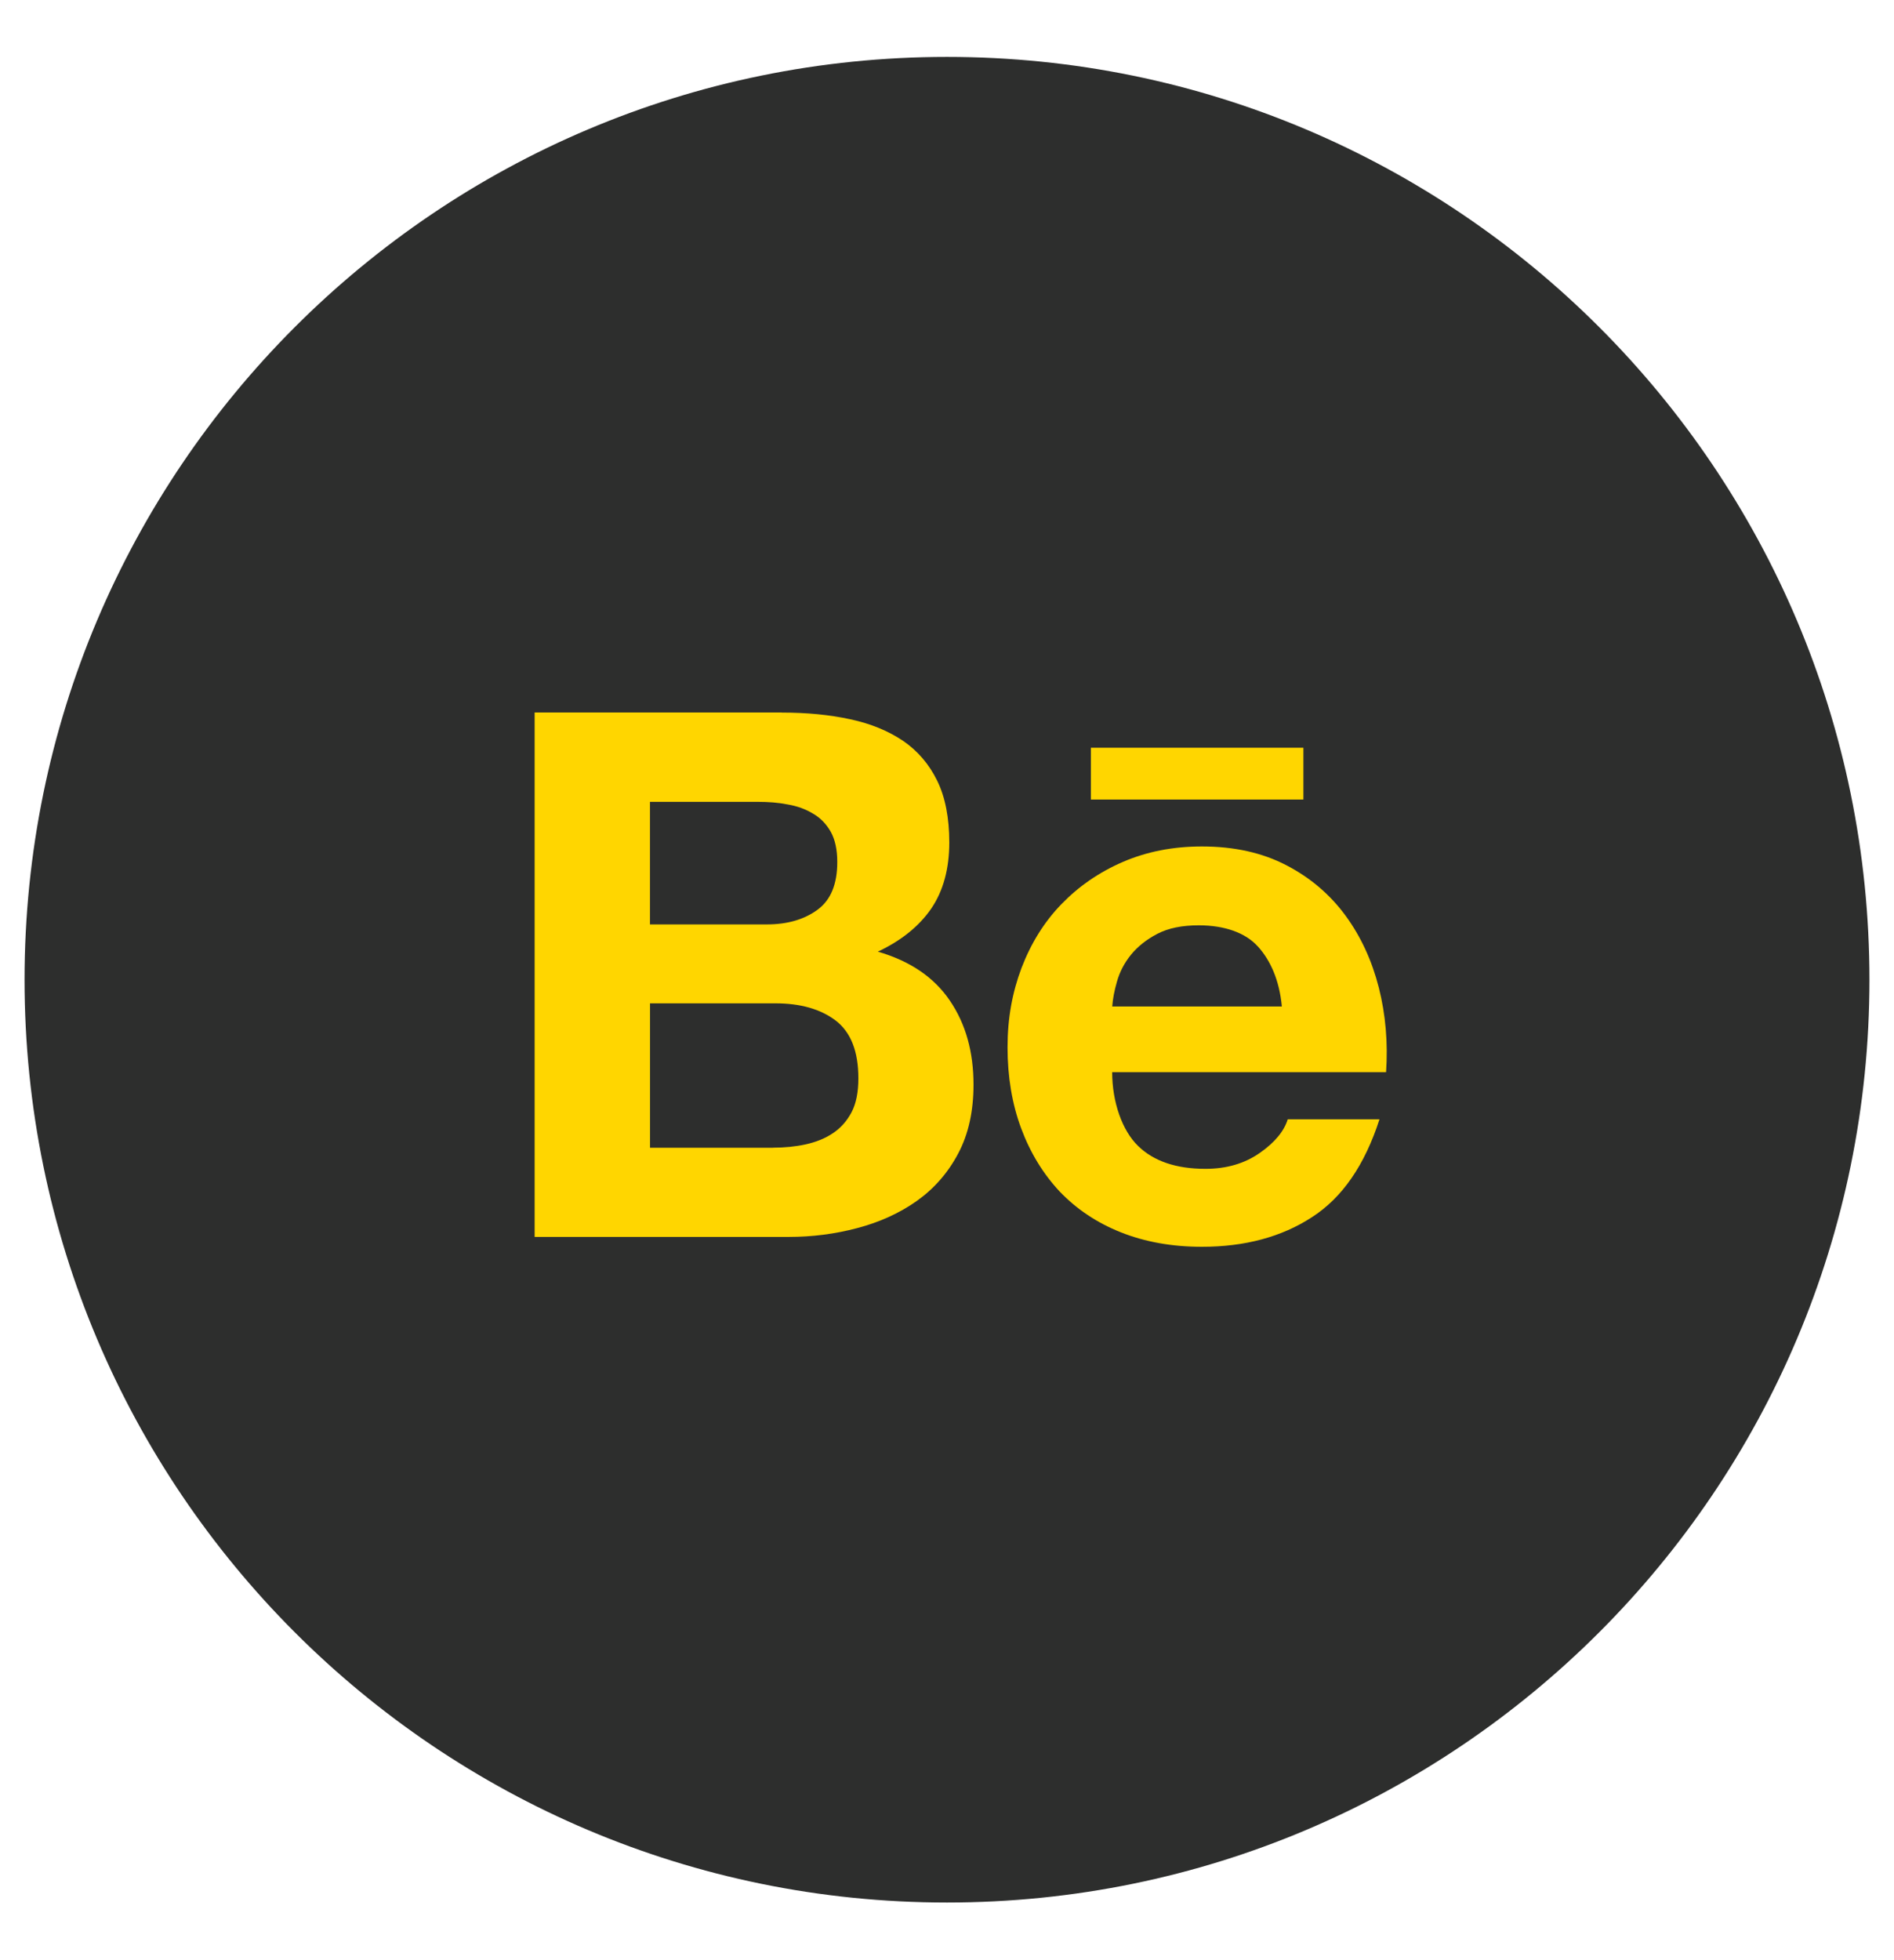 <svg width="29" height="30" viewBox="0 0 29 30" fill="none" xmlns="http://www.w3.org/2000/svg">
<g id="Behance">
<path id="Vector" d="M14.5 29.118C22.3 29.118 28.624 22.795 28.624 14.995C28.624 7.194 22.3 0.871 14.5 0.871C6.7 0.871 0.376 7.194 0.376 14.995C0.376 22.795 6.7 29.118 14.5 29.118Z" fill="#2D2E2D"/>
<g id="Group">
<path id="Vector_2" d="M11.97 10.906C12.354 10.906 12.7 10.939 13.017 11.008C13.332 11.075 13.6 11.186 13.828 11.339C14.051 11.492 14.226 11.695 14.351 11.951C14.474 12.203 14.535 12.52 14.535 12.893C14.535 13.296 14.443 13.634 14.26 13.904C14.075 14.173 13.804 14.394 13.441 14.565C13.935 14.708 14.301 14.957 14.543 15.313C14.787 15.671 14.906 16.099 14.906 16.601C14.906 17.008 14.828 17.359 14.672 17.653C14.515 17.951 14.301 18.193 14.038 18.38C13.772 18.568 13.467 18.706 13.125 18.796C12.787 18.886 12.436 18.931 12.076 18.931H8.186V10.905H11.97V10.906ZM11.741 14.148C12.054 14.148 12.313 14.074 12.518 13.923C12.722 13.774 12.82 13.529 12.82 13.193C12.82 13.006 12.787 12.852 12.721 12.732C12.653 12.612 12.563 12.518 12.449 12.453C12.336 12.384 12.208 12.337 12.06 12.312C11.914 12.283 11.762 12.272 11.605 12.272H9.952V14.148H11.74H11.741ZM11.838 17.565C12.012 17.565 12.178 17.549 12.334 17.515C12.492 17.48 12.632 17.425 12.751 17.345C12.869 17.267 12.966 17.16 13.038 17.024C13.109 16.89 13.143 16.715 13.143 16.504C13.143 16.09 13.027 15.797 12.795 15.619C12.563 15.443 12.254 15.356 11.874 15.356H9.953V17.566H11.839L11.838 17.565Z" fill="#FFD600"/>
<path id="Vector_3" d="M17.425 17.538C17.664 17.772 18.01 17.889 18.457 17.889C18.779 17.889 19.058 17.808 19.29 17.645C19.522 17.483 19.662 17.31 19.717 17.131H21.122C20.896 17.83 20.554 18.33 20.086 18.63C19.624 18.931 19.06 19.082 18.403 19.082C17.946 19.082 17.534 19.008 17.163 18.861C16.794 18.714 16.485 18.507 16.225 18.236C15.972 17.965 15.775 17.644 15.635 17.268C15.496 16.894 15.427 16.479 15.427 16.03C15.427 15.58 15.5 15.189 15.641 14.814C15.786 14.437 15.986 14.113 16.25 13.84C16.514 13.567 16.827 13.35 17.192 13.192C17.556 13.035 17.958 12.955 18.403 12.955C18.895 12.955 19.326 13.05 19.695 13.242C20.062 13.432 20.364 13.69 20.601 14.012C20.838 14.335 21.006 14.702 21.112 15.116C21.216 15.527 21.253 15.958 21.223 16.409H17.029C17.029 16.869 17.184 17.304 17.424 17.537L17.425 17.538ZM19.259 14.485C19.07 14.275 18.748 14.162 18.356 14.162C18.101 14.162 17.89 14.204 17.721 14.292C17.556 14.378 17.42 14.486 17.317 14.612C17.214 14.74 17.144 14.876 17.103 15.021C17.062 15.162 17.038 15.291 17.03 15.404H19.627C19.589 14.997 19.45 14.696 19.26 14.485H19.259Z" fill="#FFD600"/>
<path id="Vector_4" d="M19.957 11.444H16.703V12.237H19.957V11.444Z" fill="#FFD600"/>
</g>
</g>
</svg>
